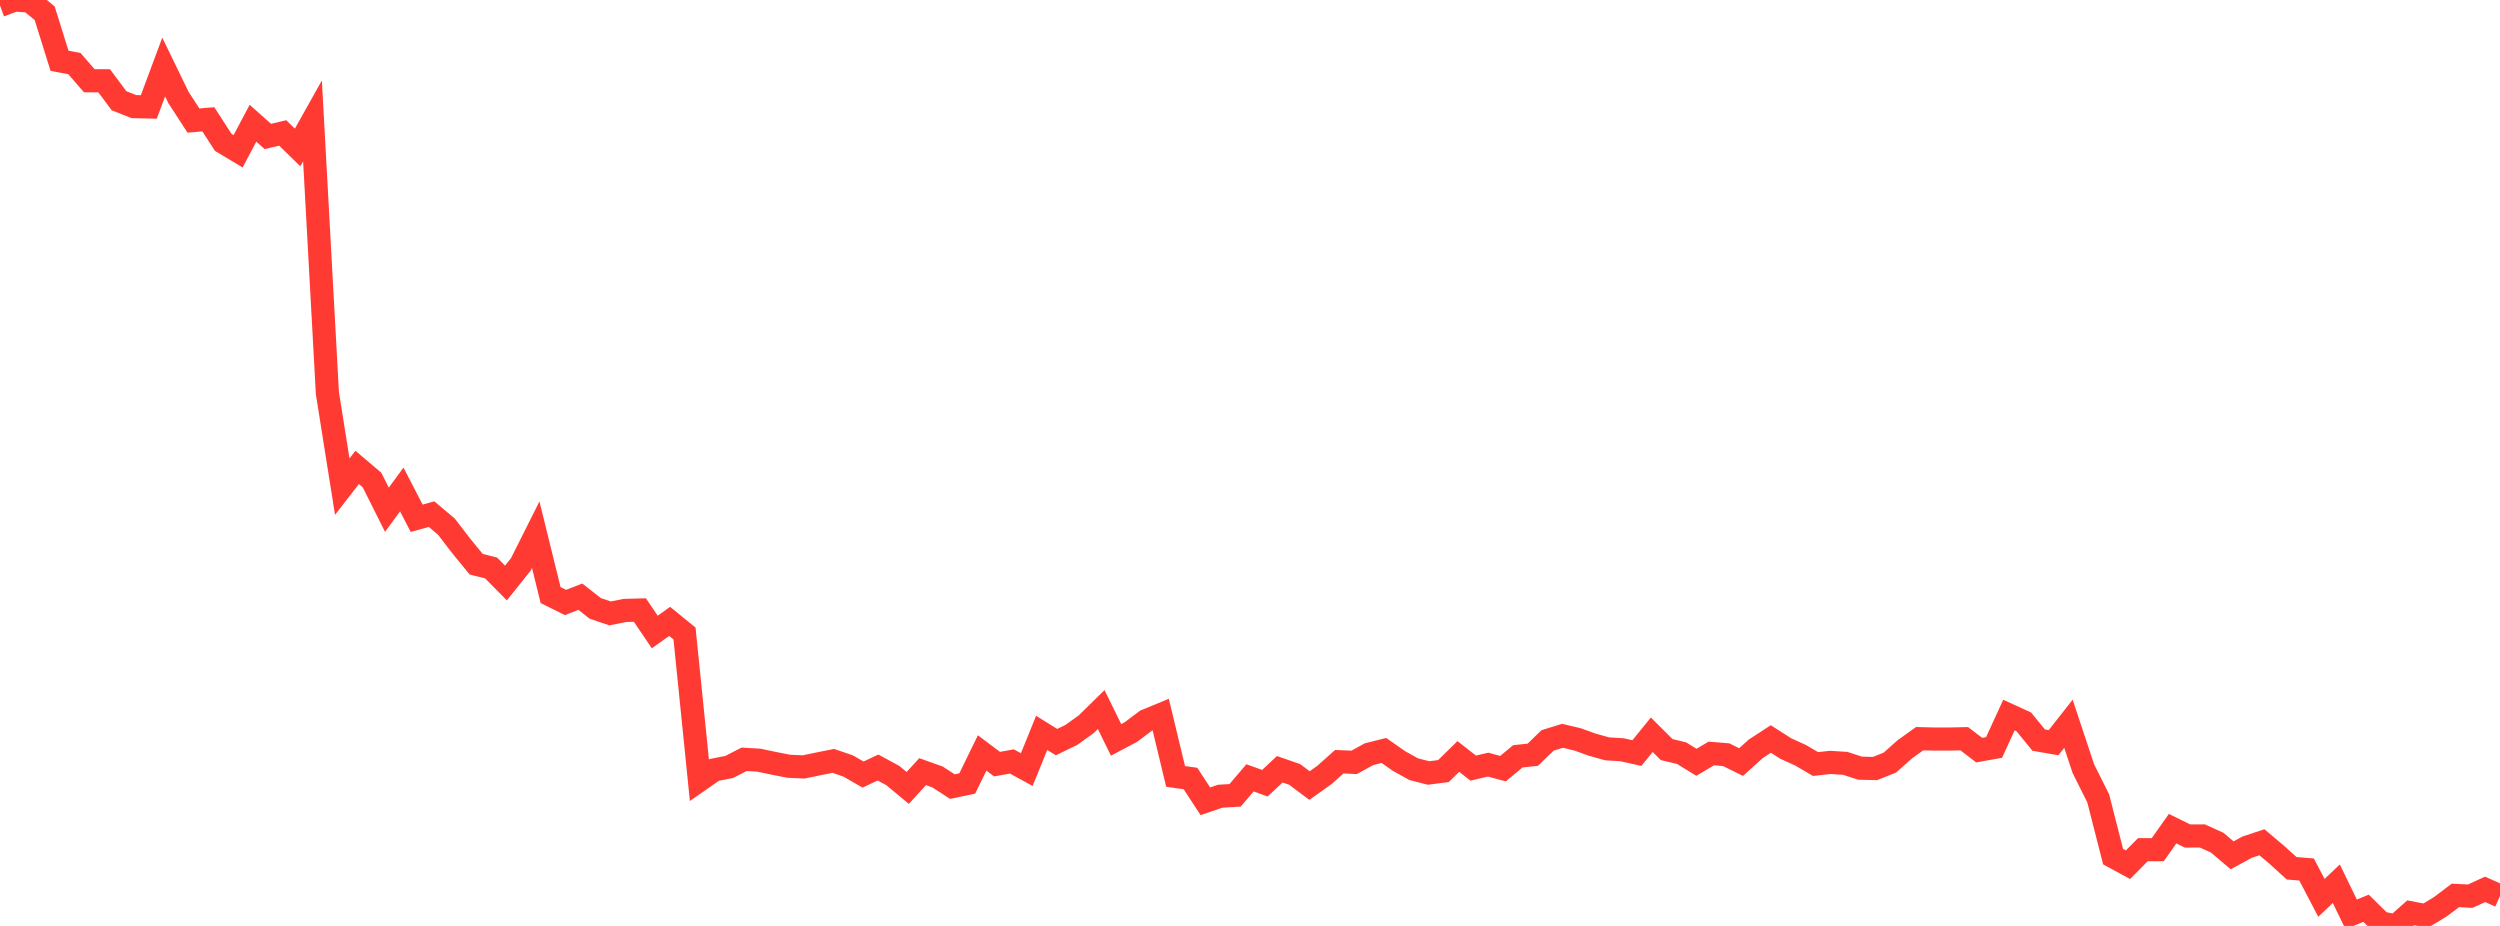 <?xml version="1.0" standalone="no"?>
<!DOCTYPE svg PUBLIC "-//W3C//DTD SVG 1.1//EN" "http://www.w3.org/Graphics/SVG/1.1/DTD/svg11.dtd">

<svg width="135" height="50" viewBox="0 0 135 50" preserveAspectRatio="none" 
  xmlns="http://www.w3.org/2000/svg"
  xmlns:xlink="http://www.w3.org/1999/xlink">


<polyline points="0.0, 0.297 0.804, 0.0 1.607, 0.057 2.411, 0.712 3.214, 3.282 4.018, 3.433 4.821, 4.361 5.625, 4.362 6.429, 5.441 7.232, 5.758 8.036, 5.775 8.839, 3.62 9.643, 5.274 10.446, 6.51 11.25, 6.443 12.054, 7.688 12.857, 8.169 13.661, 6.655 14.464, 7.369 15.268, 7.179 16.071, 7.964 16.875, 6.527 17.679, 21.226 18.482, 26.278 19.286, 25.24 20.089, 25.922 20.893, 27.527 21.696, 26.432 22.5, 27.987 23.304, 27.763 24.107, 28.44 24.911, 29.488 25.714, 30.467 26.518, 30.67 27.321, 31.482 28.125, 30.477 28.929, 28.873 29.732, 32.134 30.536, 32.533 31.339, 32.222 32.143, 32.853 32.946, 33.125 33.75, 32.963 34.554, 32.941 35.357, 34.127 36.161, 33.555 36.964, 34.21 37.768, 42.134 38.571, 41.575 39.375, 41.416 40.179, 41.003 40.982, 41.05 41.786, 41.219 42.589, 41.377 43.393, 41.415 44.196, 41.248 45.0, 41.088 45.804, 41.365 46.607, 41.827 47.411, 41.446 48.214, 41.881 49.018, 42.548 49.821, 41.669 50.625, 41.956 51.429, 42.477 52.232, 42.307 53.036, 40.659 53.839, 41.263 54.643, 41.119 55.446, 41.557 56.25, 39.575 57.054, 40.073 57.857, 39.683 58.661, 39.105 59.464, 38.317 60.268, 39.954 61.071, 39.529 61.875, 38.923 62.679, 38.59 63.482, 41.926 64.286, 42.039 65.089, 43.268 65.893, 42.996 66.696, 42.948 67.5, 42.004 68.304, 42.293 69.107, 41.54 69.911, 41.819 70.714, 42.42 71.518, 41.849 72.321, 41.133 73.125, 41.167 73.929, 40.726 74.732, 40.525 75.536, 41.089 76.339, 41.536 77.143, 41.742 77.946, 41.637 78.75, 40.85 79.554, 41.479 80.357, 41.289 81.161, 41.507 81.964, 40.841 82.768, 40.756 83.571, 39.982 84.375, 39.734 85.179, 39.924 85.982, 40.213 86.786, 40.437 87.589, 40.487 88.393, 40.665 89.196, 39.676 90.0, 40.478 90.804, 40.67 91.607, 41.164 92.411, 40.688 93.214, 40.754 94.018, 41.152 94.821, 40.428 95.625, 39.906 96.429, 40.419 97.232, 40.785 98.036, 41.257 98.839, 41.17 99.643, 41.221 100.446, 41.482 101.25, 41.5 102.054, 41.18 102.857, 40.464 103.661, 39.889 104.464, 39.909 105.268, 39.908 106.071, 39.891 106.875, 40.507 107.679, 40.364 108.482, 38.615 109.286, 38.982 110.089, 39.966 110.893, 40.105 111.696, 39.083 112.5, 41.506 113.304, 43.114 114.107, 46.258 114.911, 46.694 115.714, 45.884 116.518, 45.883 117.321, 44.747 118.125, 45.145 118.929, 45.141 119.732, 45.505 120.536, 46.189 121.339, 45.749 122.143, 45.481 122.946, 46.159 123.75, 46.888 124.554, 46.952 125.357, 48.485 126.161, 47.722 126.964, 49.375 127.768, 49.046 128.571, 49.836 129.375, 50.0 130.179, 49.291 130.982, 49.447 131.786, 48.96 132.589, 48.353 133.393, 48.393 134.196, 48.025 135.0, 48.385" fill="none" stroke="#ff3a33" stroke-width="1.25"/>

</svg>